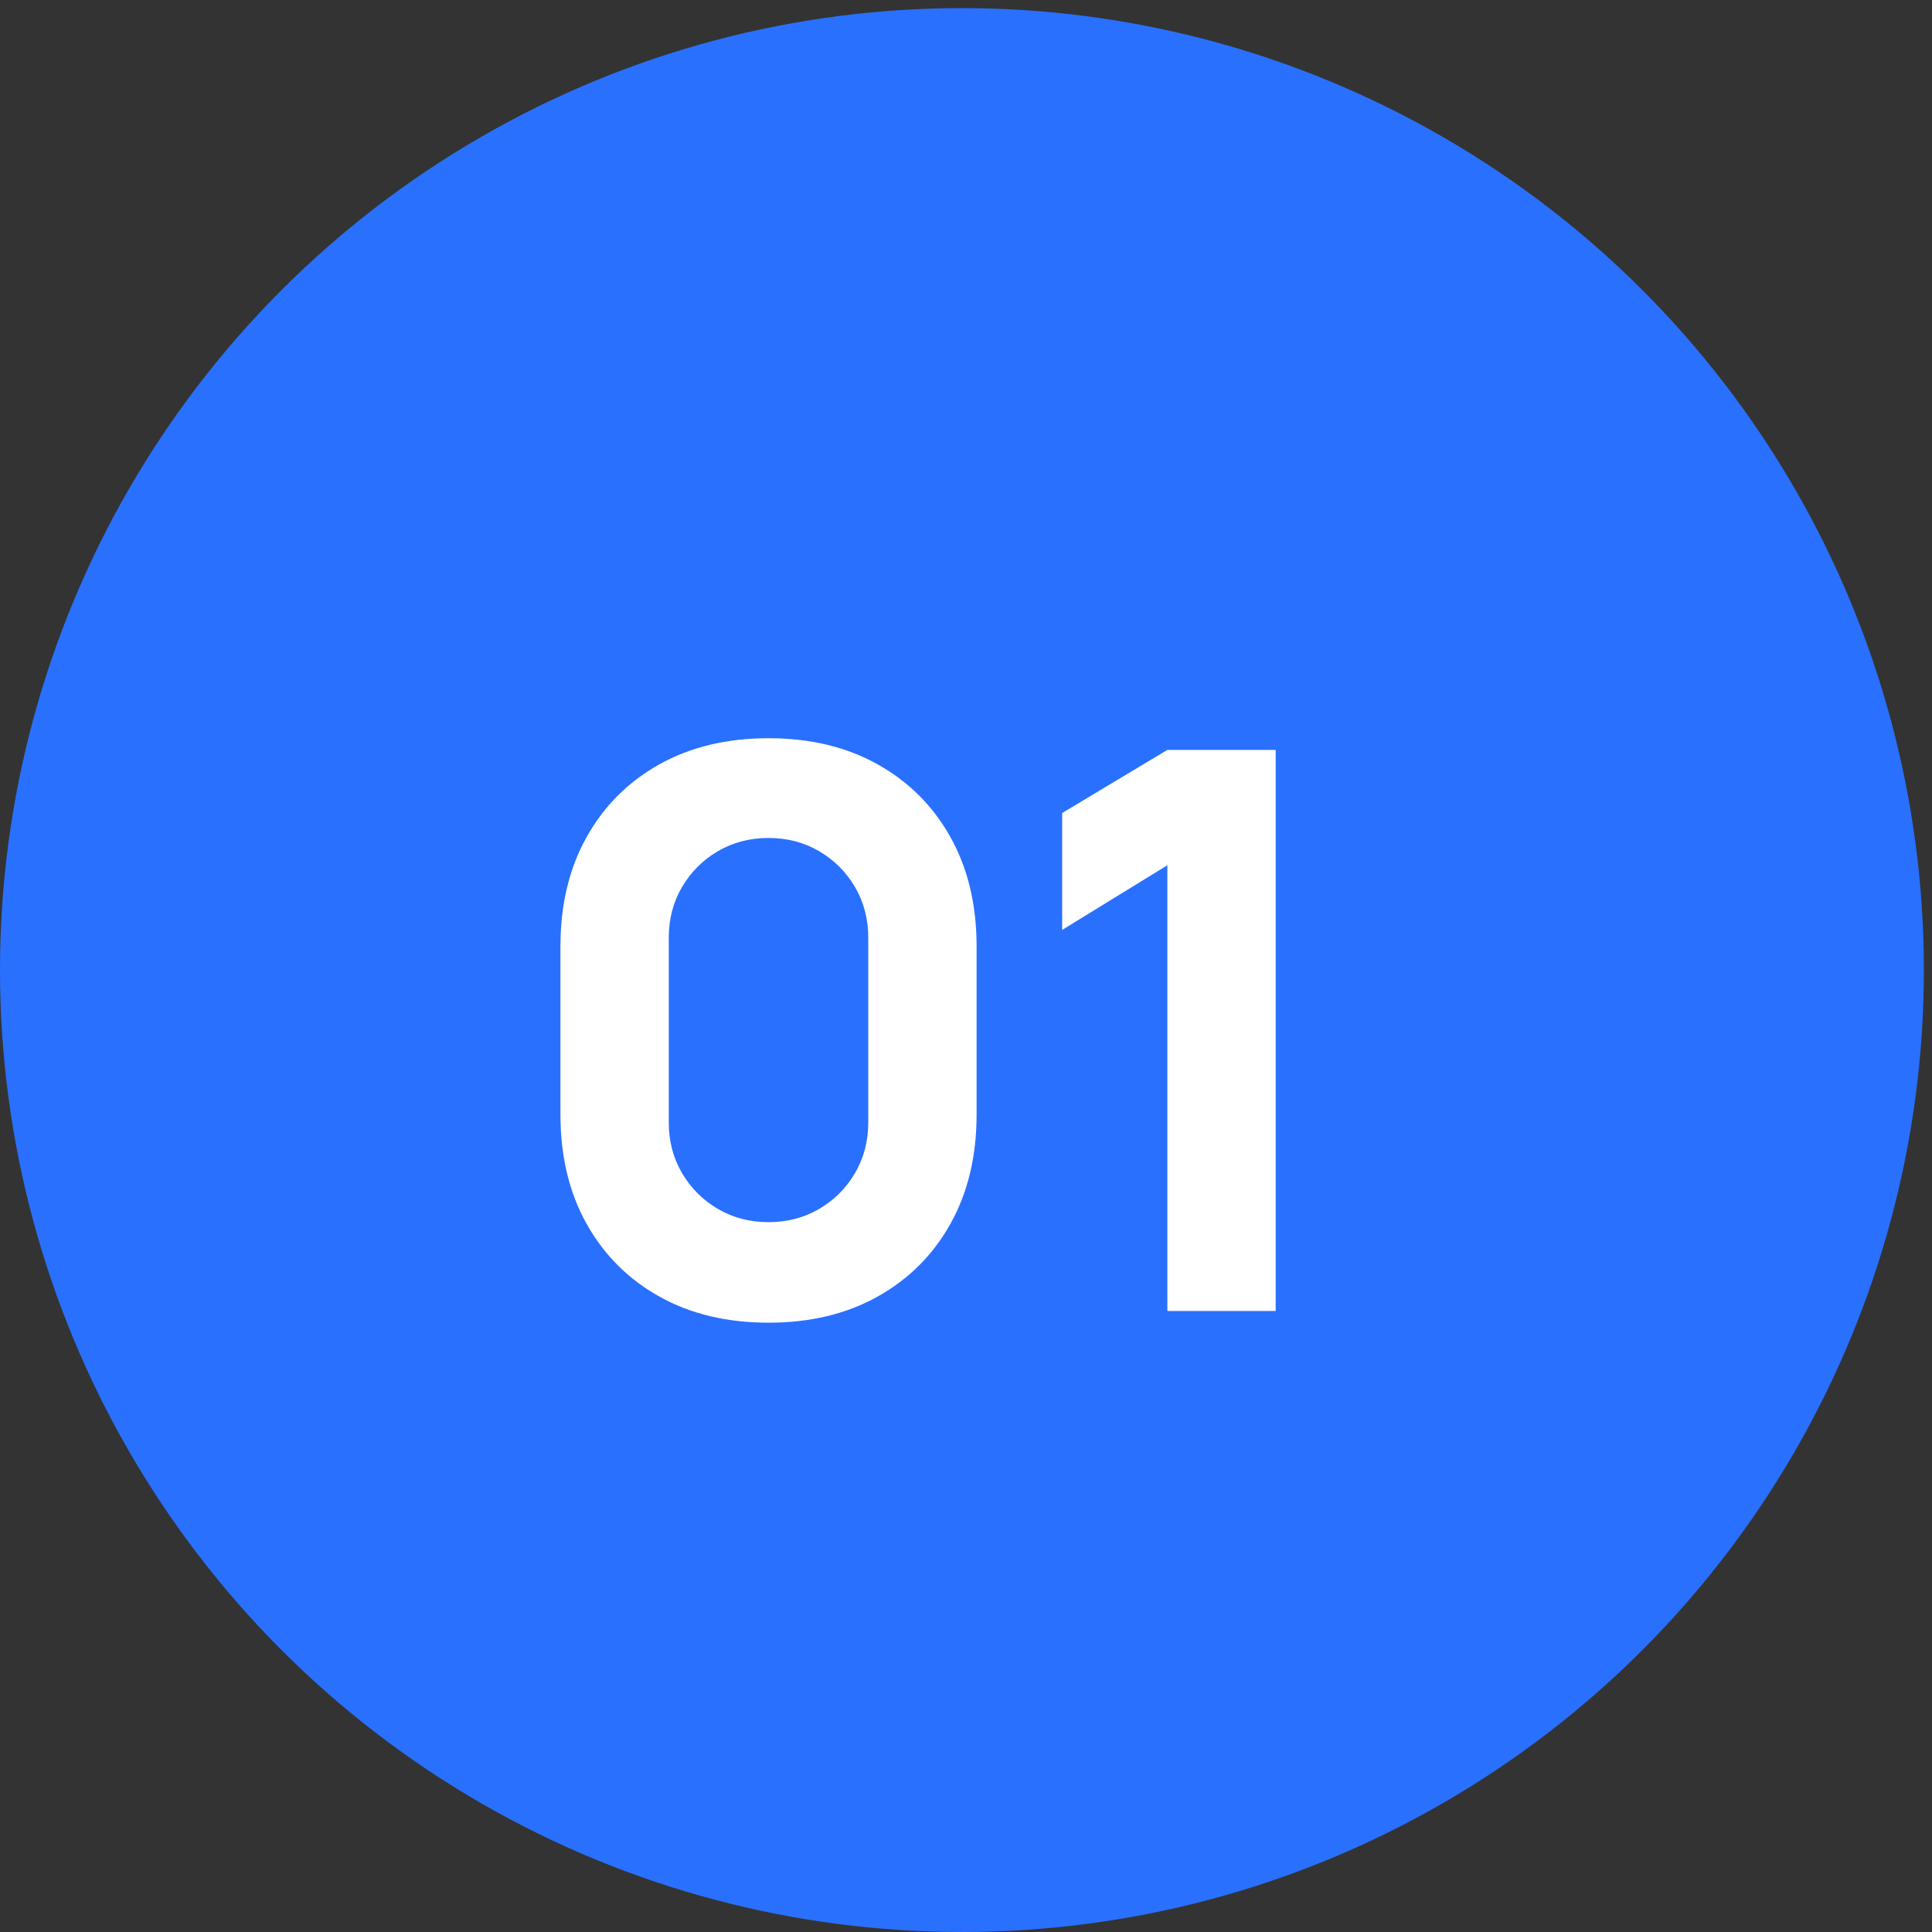 <svg xmlns="http://www.w3.org/2000/svg" width="119" height="119" viewBox="0 0 119 119" fill="none"><rect x="0" y="0" width="119" height="119" fill="#333333" stroke="none"/><circle cx="59.25" cy="59.75" r="59.25" fill="#2970FF"></circle><path d="M47.336 81.47C44.776 81.47 42.536 80.934 40.616 79.862C38.696 78.79 37.2 77.294 36.128 75.374C35.056 73.454 34.52 71.214 34.52 68.654V58.286C34.52 55.726 35.056 53.486 36.128 51.566C37.2 49.646 38.696 48.15 40.616 47.078C42.536 46.006 44.776 45.47 47.336 45.47C49.896 45.47 52.136 46.006 54.056 47.078C55.976 48.15 57.472 49.646 58.544 51.566C59.616 53.486 60.152 55.726 60.152 58.286V68.654C60.152 71.214 59.616 73.454 58.544 75.374C57.472 77.294 55.976 78.79 54.056 79.862C52.136 80.934 49.896 81.47 47.336 81.47ZM47.336 75.278C48.488 75.278 49.528 75.006 50.456 74.462C51.384 73.918 52.12 73.182 52.664 72.254C53.208 71.326 53.48 70.286 53.48 69.134V57.758C53.48 56.606 53.208 55.566 52.664 54.638C52.12 53.71 51.384 52.974 50.456 52.43C49.528 51.886 48.488 51.614 47.336 51.614C46.184 51.614 45.144 51.886 44.216 52.43C43.288 52.974 42.552 53.71 42.008 54.638C41.464 55.566 41.192 56.606 41.192 57.758V69.134C41.192 70.286 41.464 71.326 42.008 72.254C42.552 73.182 43.288 73.918 44.216 74.462C45.144 75.006 46.184 75.278 47.336 75.278ZM71.903 80.75V53.294L65.423 57.278V50.078L71.903 46.19H78.575V80.75H71.903Z" fill="white"></path></svg>